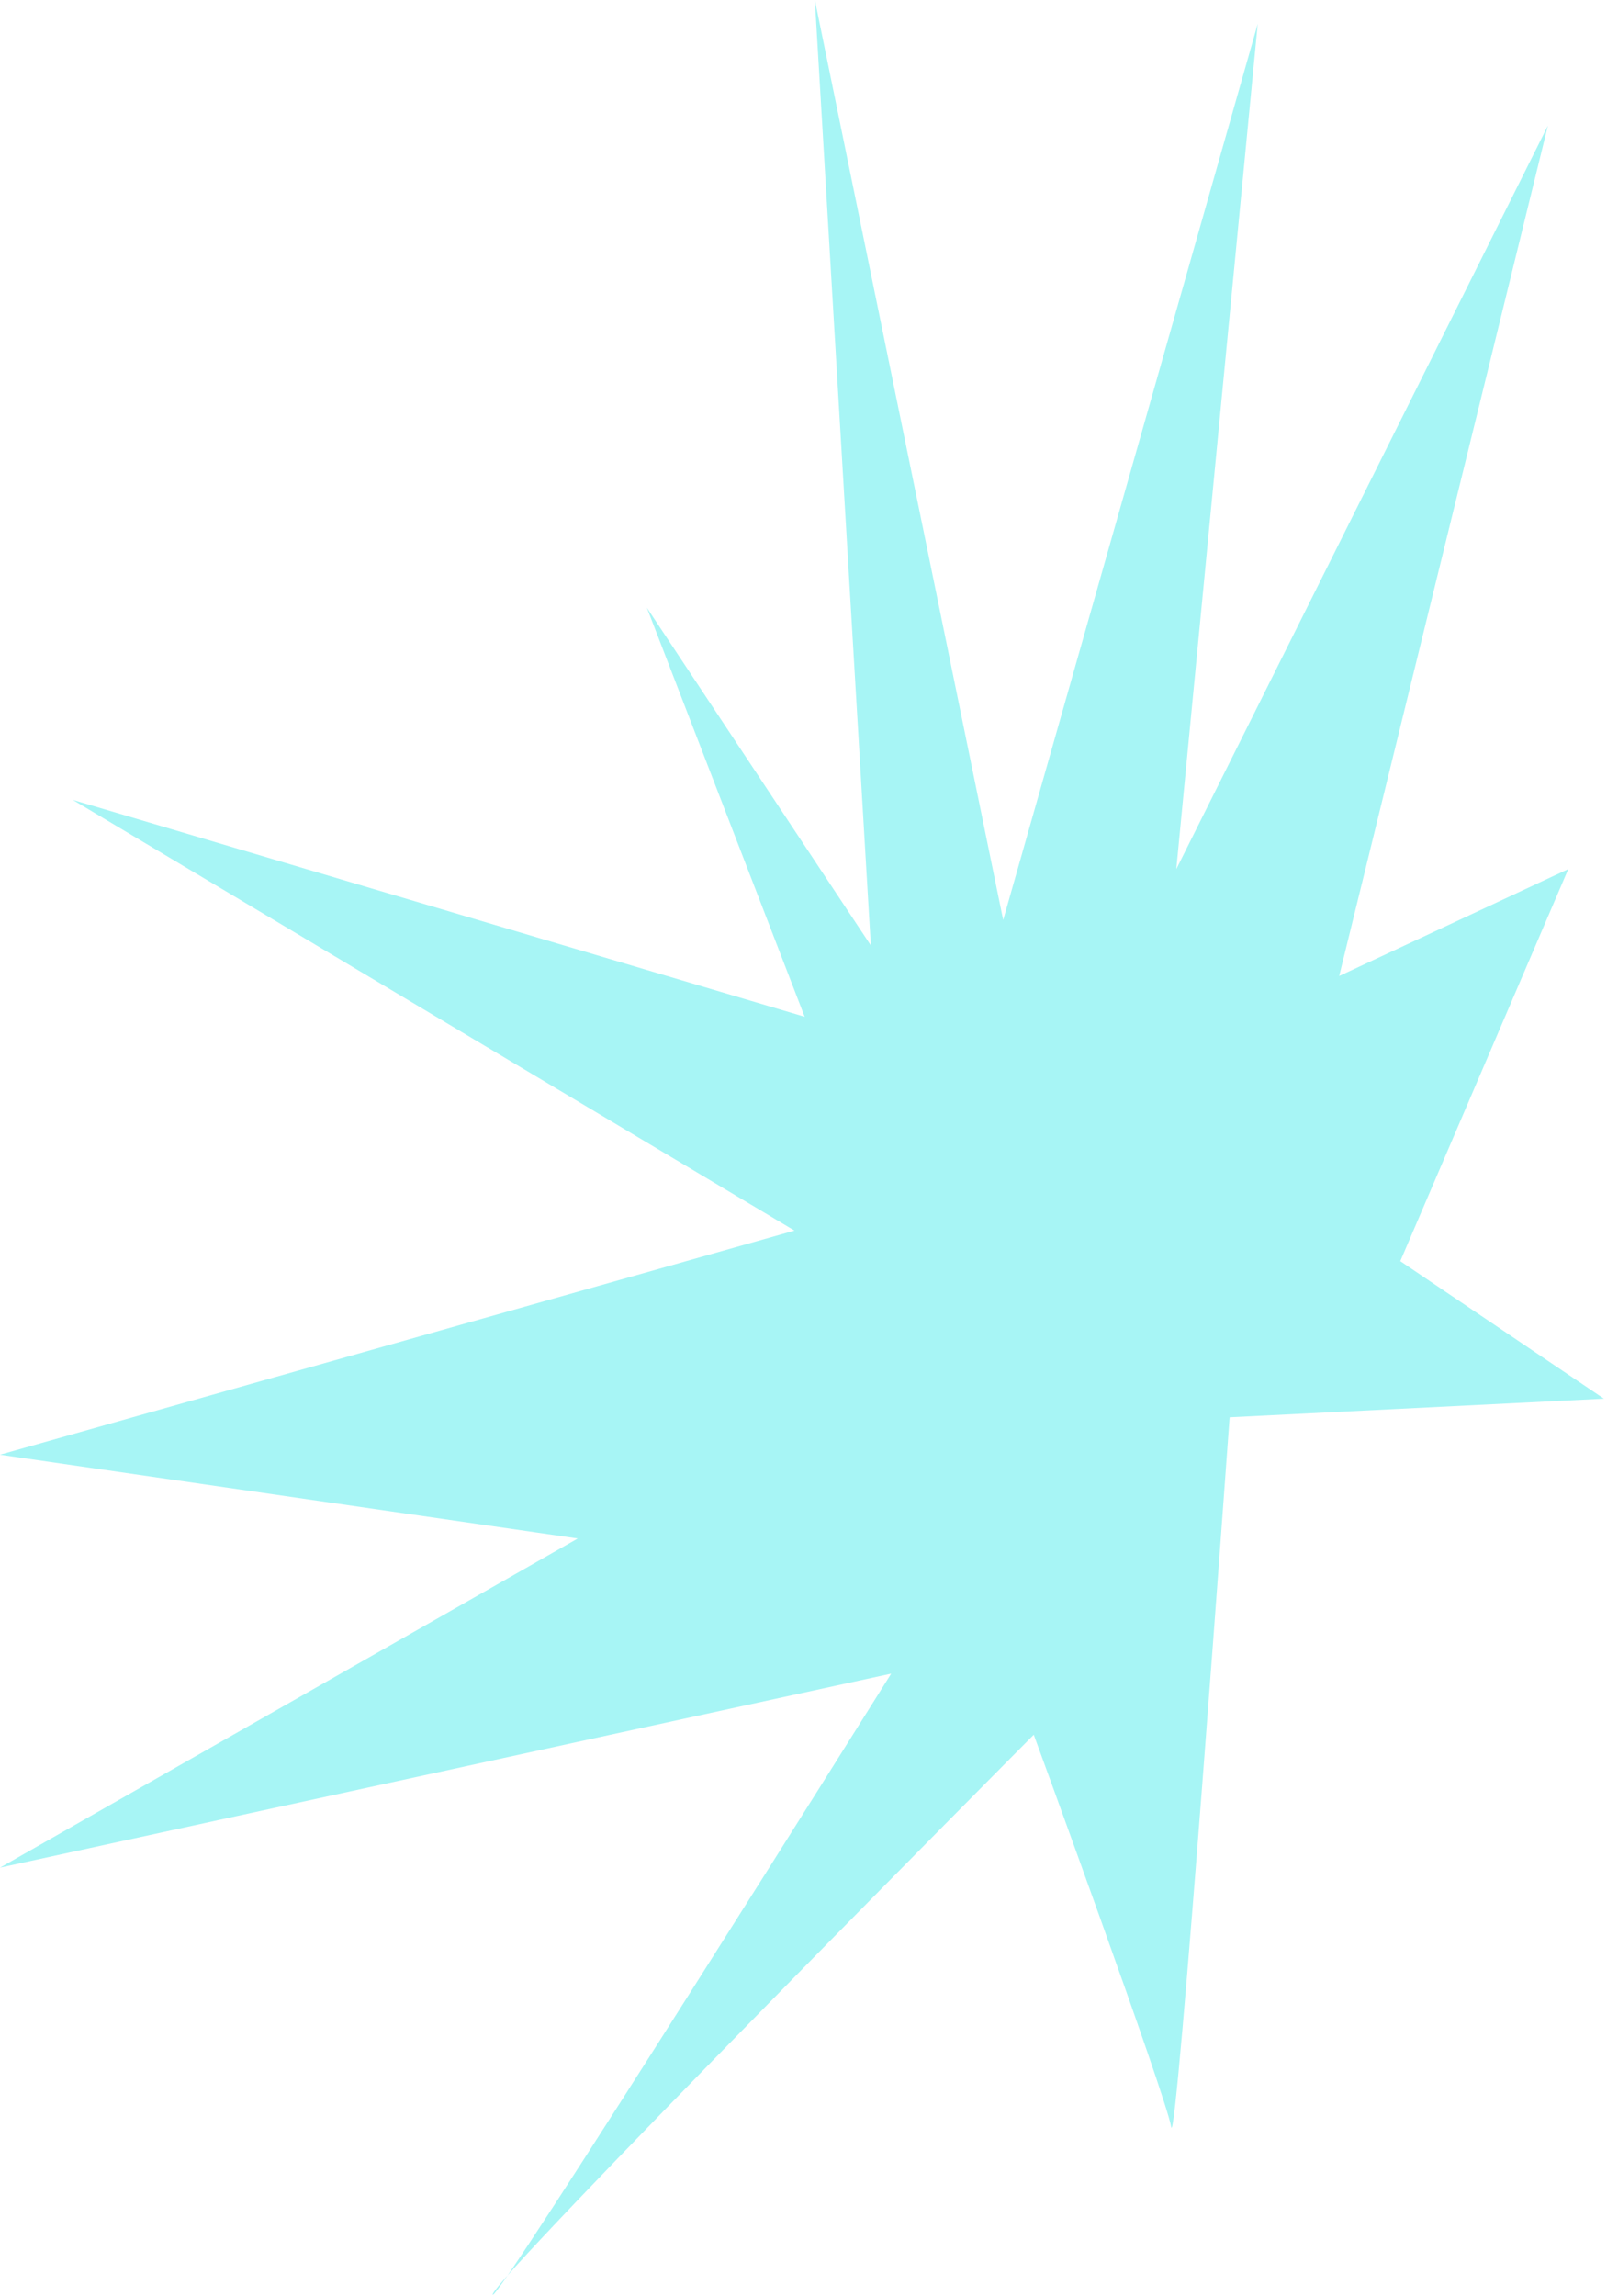 <?xml version="1.0" encoding="UTF-8"?> <svg xmlns="http://www.w3.org/2000/svg" width="210" height="300" viewBox="0 0 210 300" fill="none"><path d="M103.822 160.773L-4.7978e-06 190.051L75.5 201L-2.43961e-06 244L116.461 218.652C116.461 218.652 64.381 301.78 64.381 299.776C64.381 297.78 135.09 226.636 135.09 226.636C135.09 226.636 152.387 273.872 153.049 277.864C153.717 281.849 160.686 185.163 160.686 185.163L209.597 182.73L182.986 164.765L204.94 113.544L175.003 127.509L202.277 16.413L153.717 113.544L164.358 3.111L131.095 120.195L106.484 4.50723e-06L113.799 123.517L84.53 79.392L105.153 132.835L9.5 104.5L103.822 160.773Z" fill="#A7F5F5"></path></svg> 